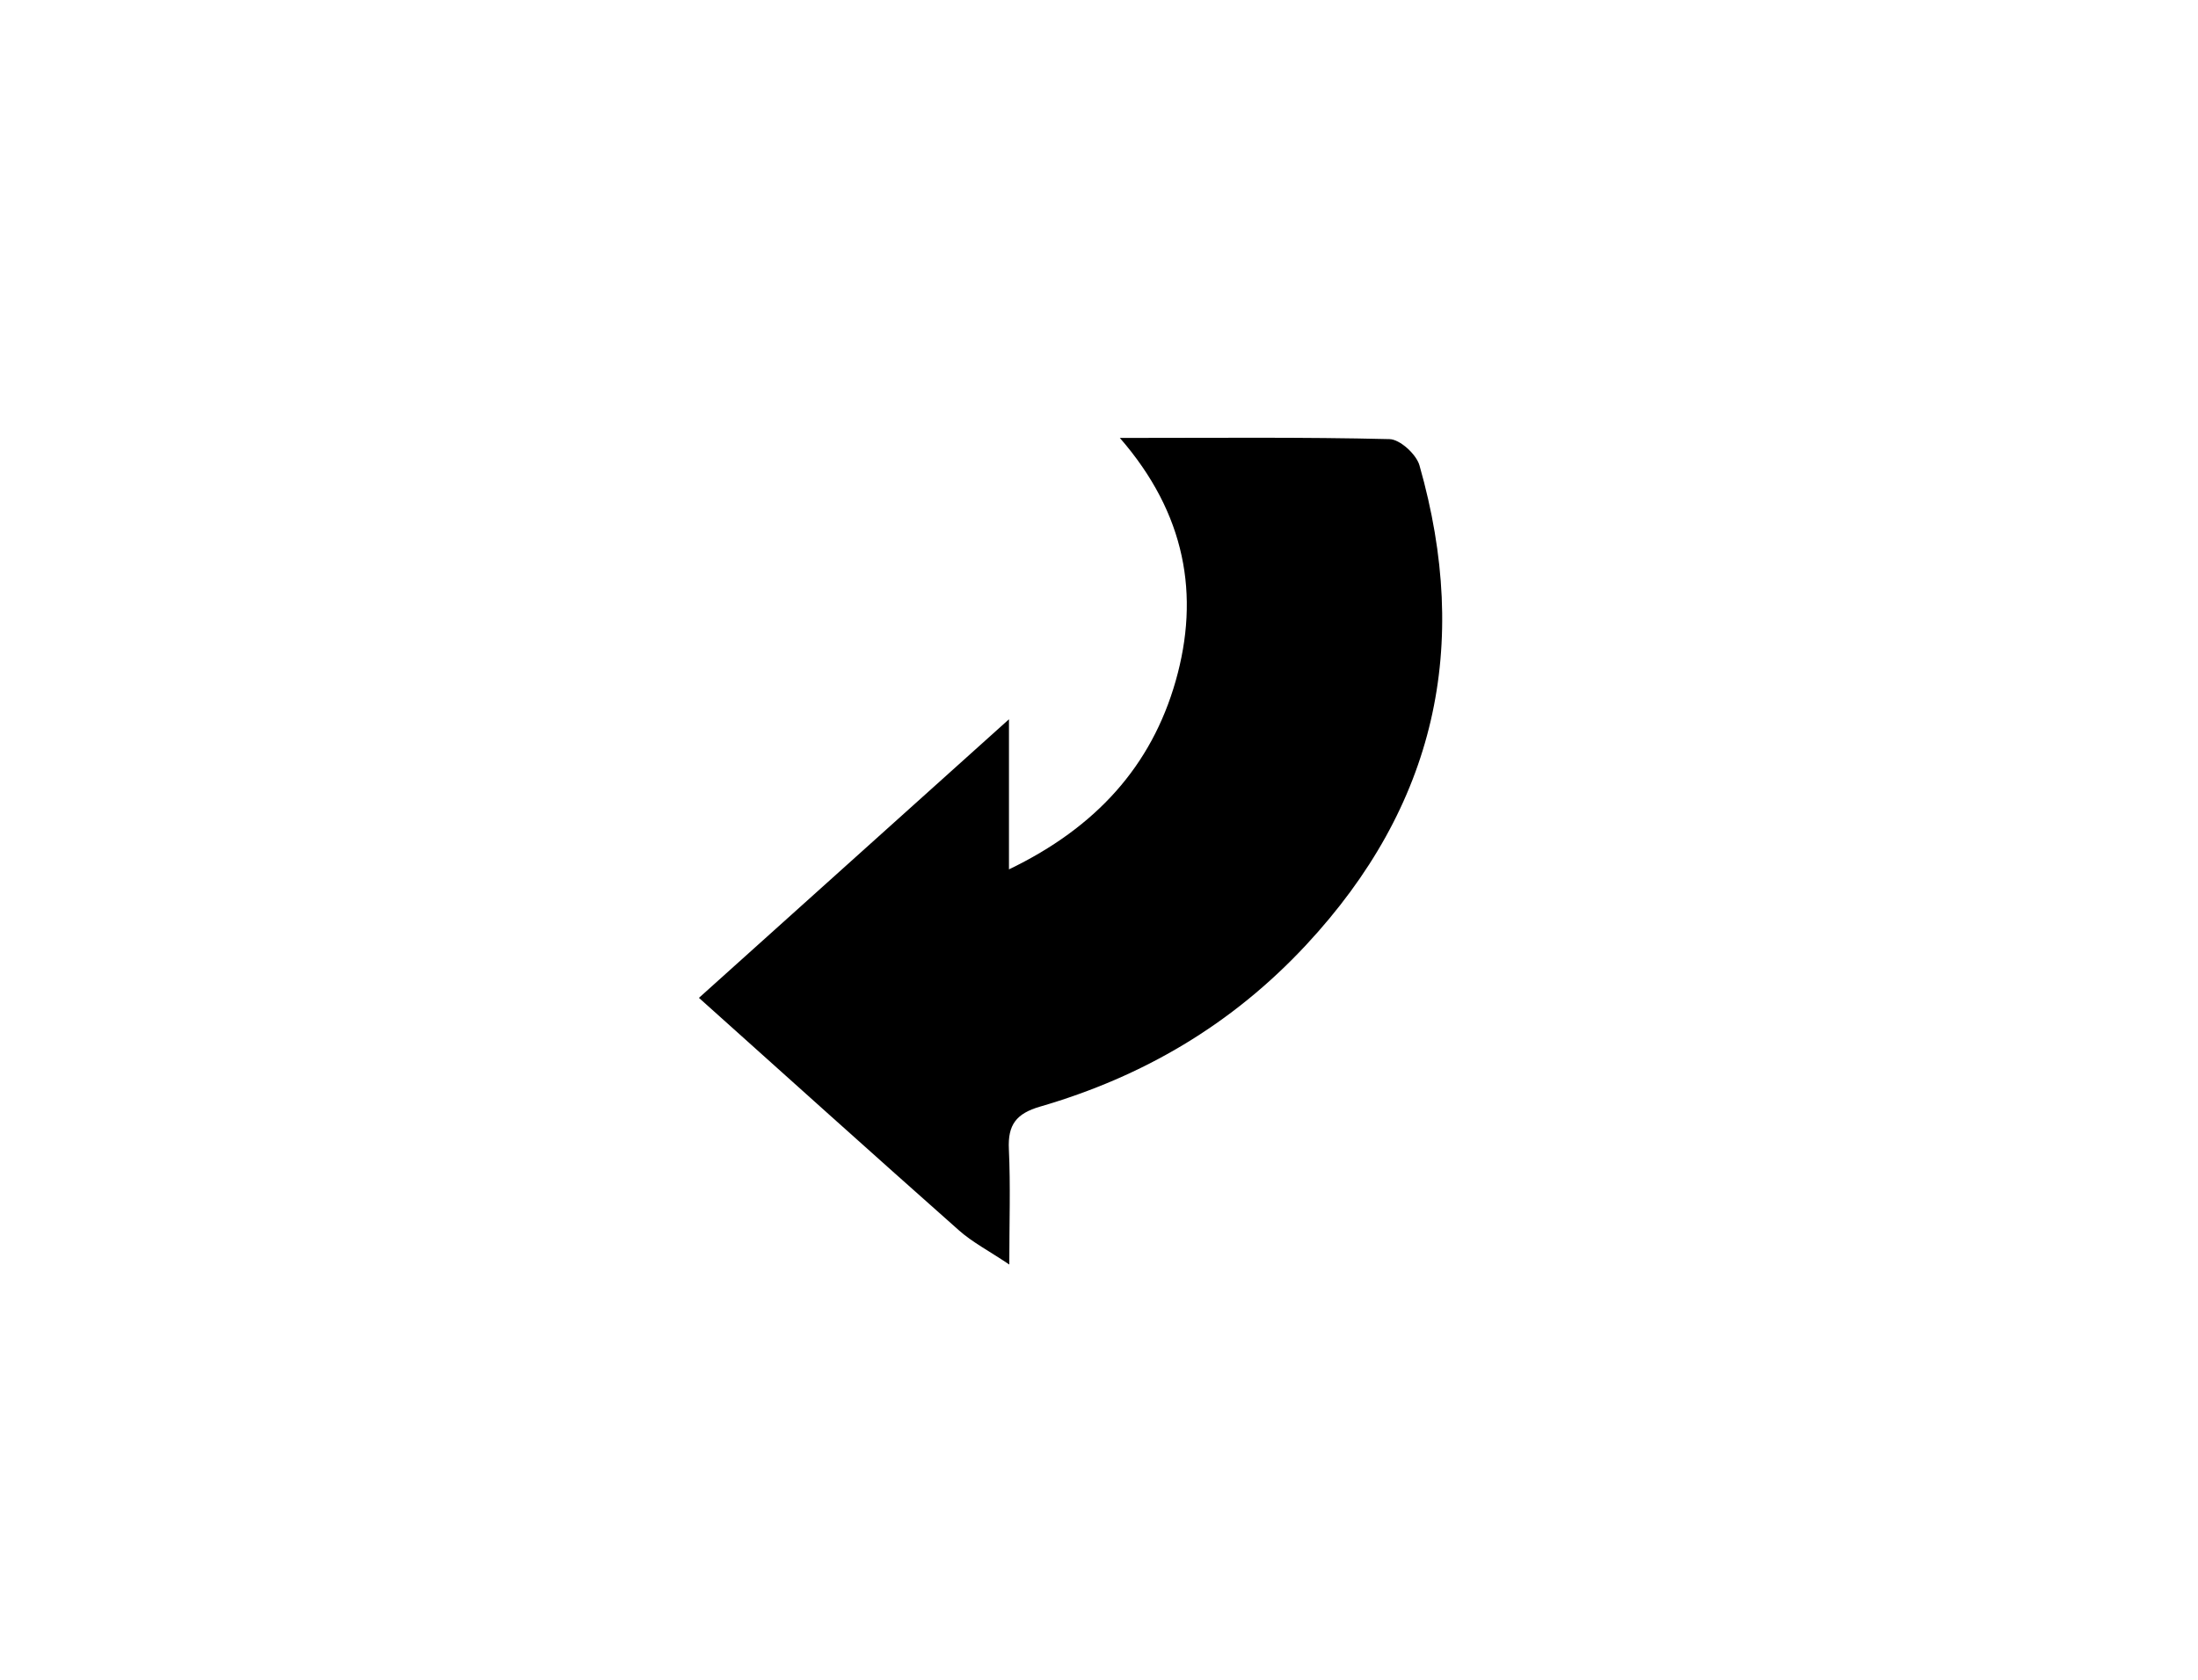 <?xml version="1.0" encoding="utf-8"?>
<!DOCTYPE svg PUBLIC "-//W3C//DTD SVG 1.1//EN" "http://www.w3.org/Graphics/SVG/1.1/DTD/svg11.dtd">
<svg version="1.1" id="Calque_1" xmlns="http://www.w3.org/2000/svg" xmlns:xlink="http://www.w3.org/1999/xlink" x="0px" y="0px"
	 width="230.993px" height="176.609px" viewBox="0 0 230.993 176.609" enable-background="new 0 0 230.993 176.609"
	 xml:space="preserve">
<path fill-rule="evenodd" clip-rule="evenodd" d="M106.07,132.904c-2.174-1.458-3.885-2.345-5.283-3.583
	c-9.066-8.031-18.064-16.138-27.334-24.444c10.602-9.527,21.094-18.956,32.582-29.28c0,5.961,0,10.561,0,15.776
	c9.164-4.408,14.978-10.885,17.517-19.794c2.566-9.005,1.061-17.596-5.863-25.551c10.125,0,19.236-0.098,28.342,0.125
	c1.102,0.027,2.813,1.595,3.145,2.76c5.406,18.983,1.723,35.76-11.92,50.411c-7.803,8.38-17.139,13.839-27.951,16.983
	c-2.514,0.731-3.402,1.915-3.281,4.47C106.205,124.625,106.07,128.489,106.07,132.904z"/>
</svg>
